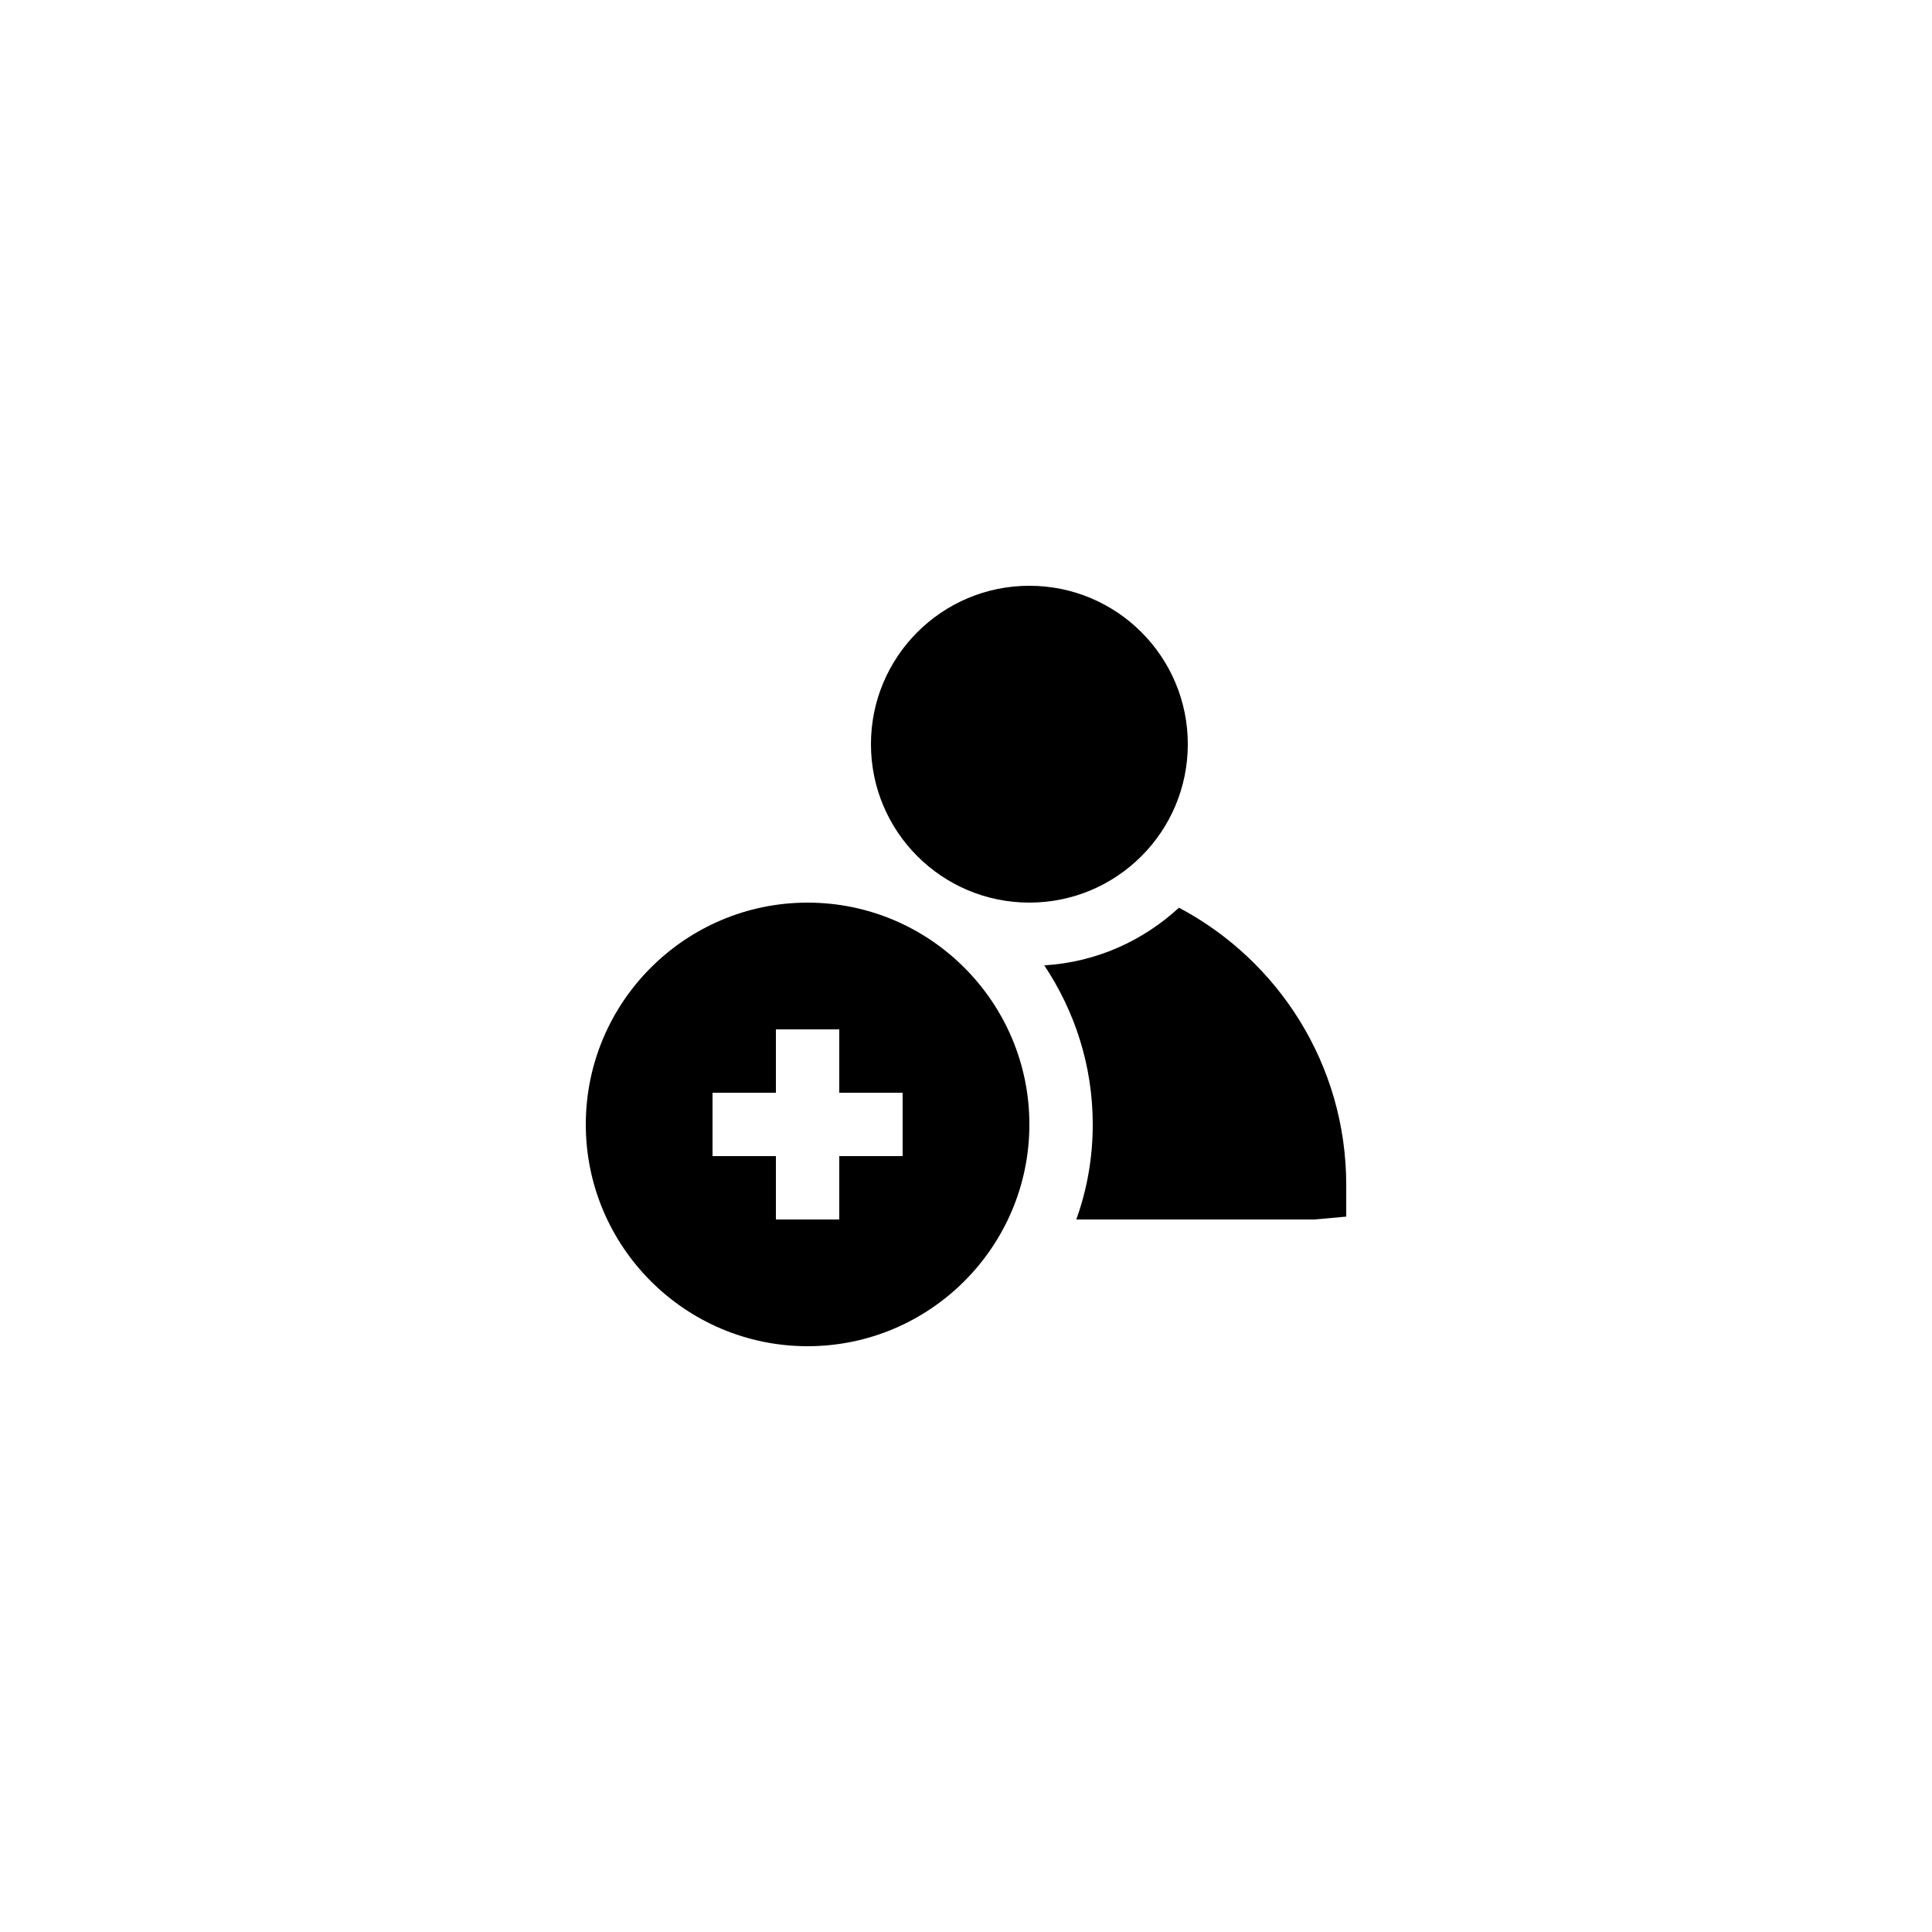 <?xml version="1.0" encoding="UTF-8"?>
<!-- Uploaded to: SVG Repo, www.svgrepo.com, Generator: SVG Repo Mixer Tools -->
<svg fill="#000000" width="800px" height="800px" version="1.1" viewBox="144 144 512 512" xmlns="http://www.w3.org/2000/svg">
 <g>
  <path d="m458.78 341.22c0 23.184-18.797 41.98-41.984 41.98s-41.984-18.797-41.984-41.98c0-23.188 18.797-41.984 41.984-41.984s41.984 18.797 41.984 41.984"/>
  <path d="m456.43 384.55c-9.57 8.816-21.914 14.441-35.688 15.281 8.062 12.094 12.848 26.535 12.848 42.156 0 8.816-1.512 17.297-4.367 25.191l63.145-0.004 8.398-0.758v-8.398c0-31.82-17.969-59.527-44.336-73.469z"/>
  <path d="m358.02 500.76c32.41 0 58.777-26.367 58.777-58.777s-26.367-58.777-58.777-58.777-58.777 26.367-58.777 58.777 26.363 58.777 58.777 58.777zm-25.191-67.176h16.793v-16.793h16.793v16.793h16.793v16.793h-16.793v16.793h-16.793v-16.793h-16.793z"/>
 </g>
</svg>
